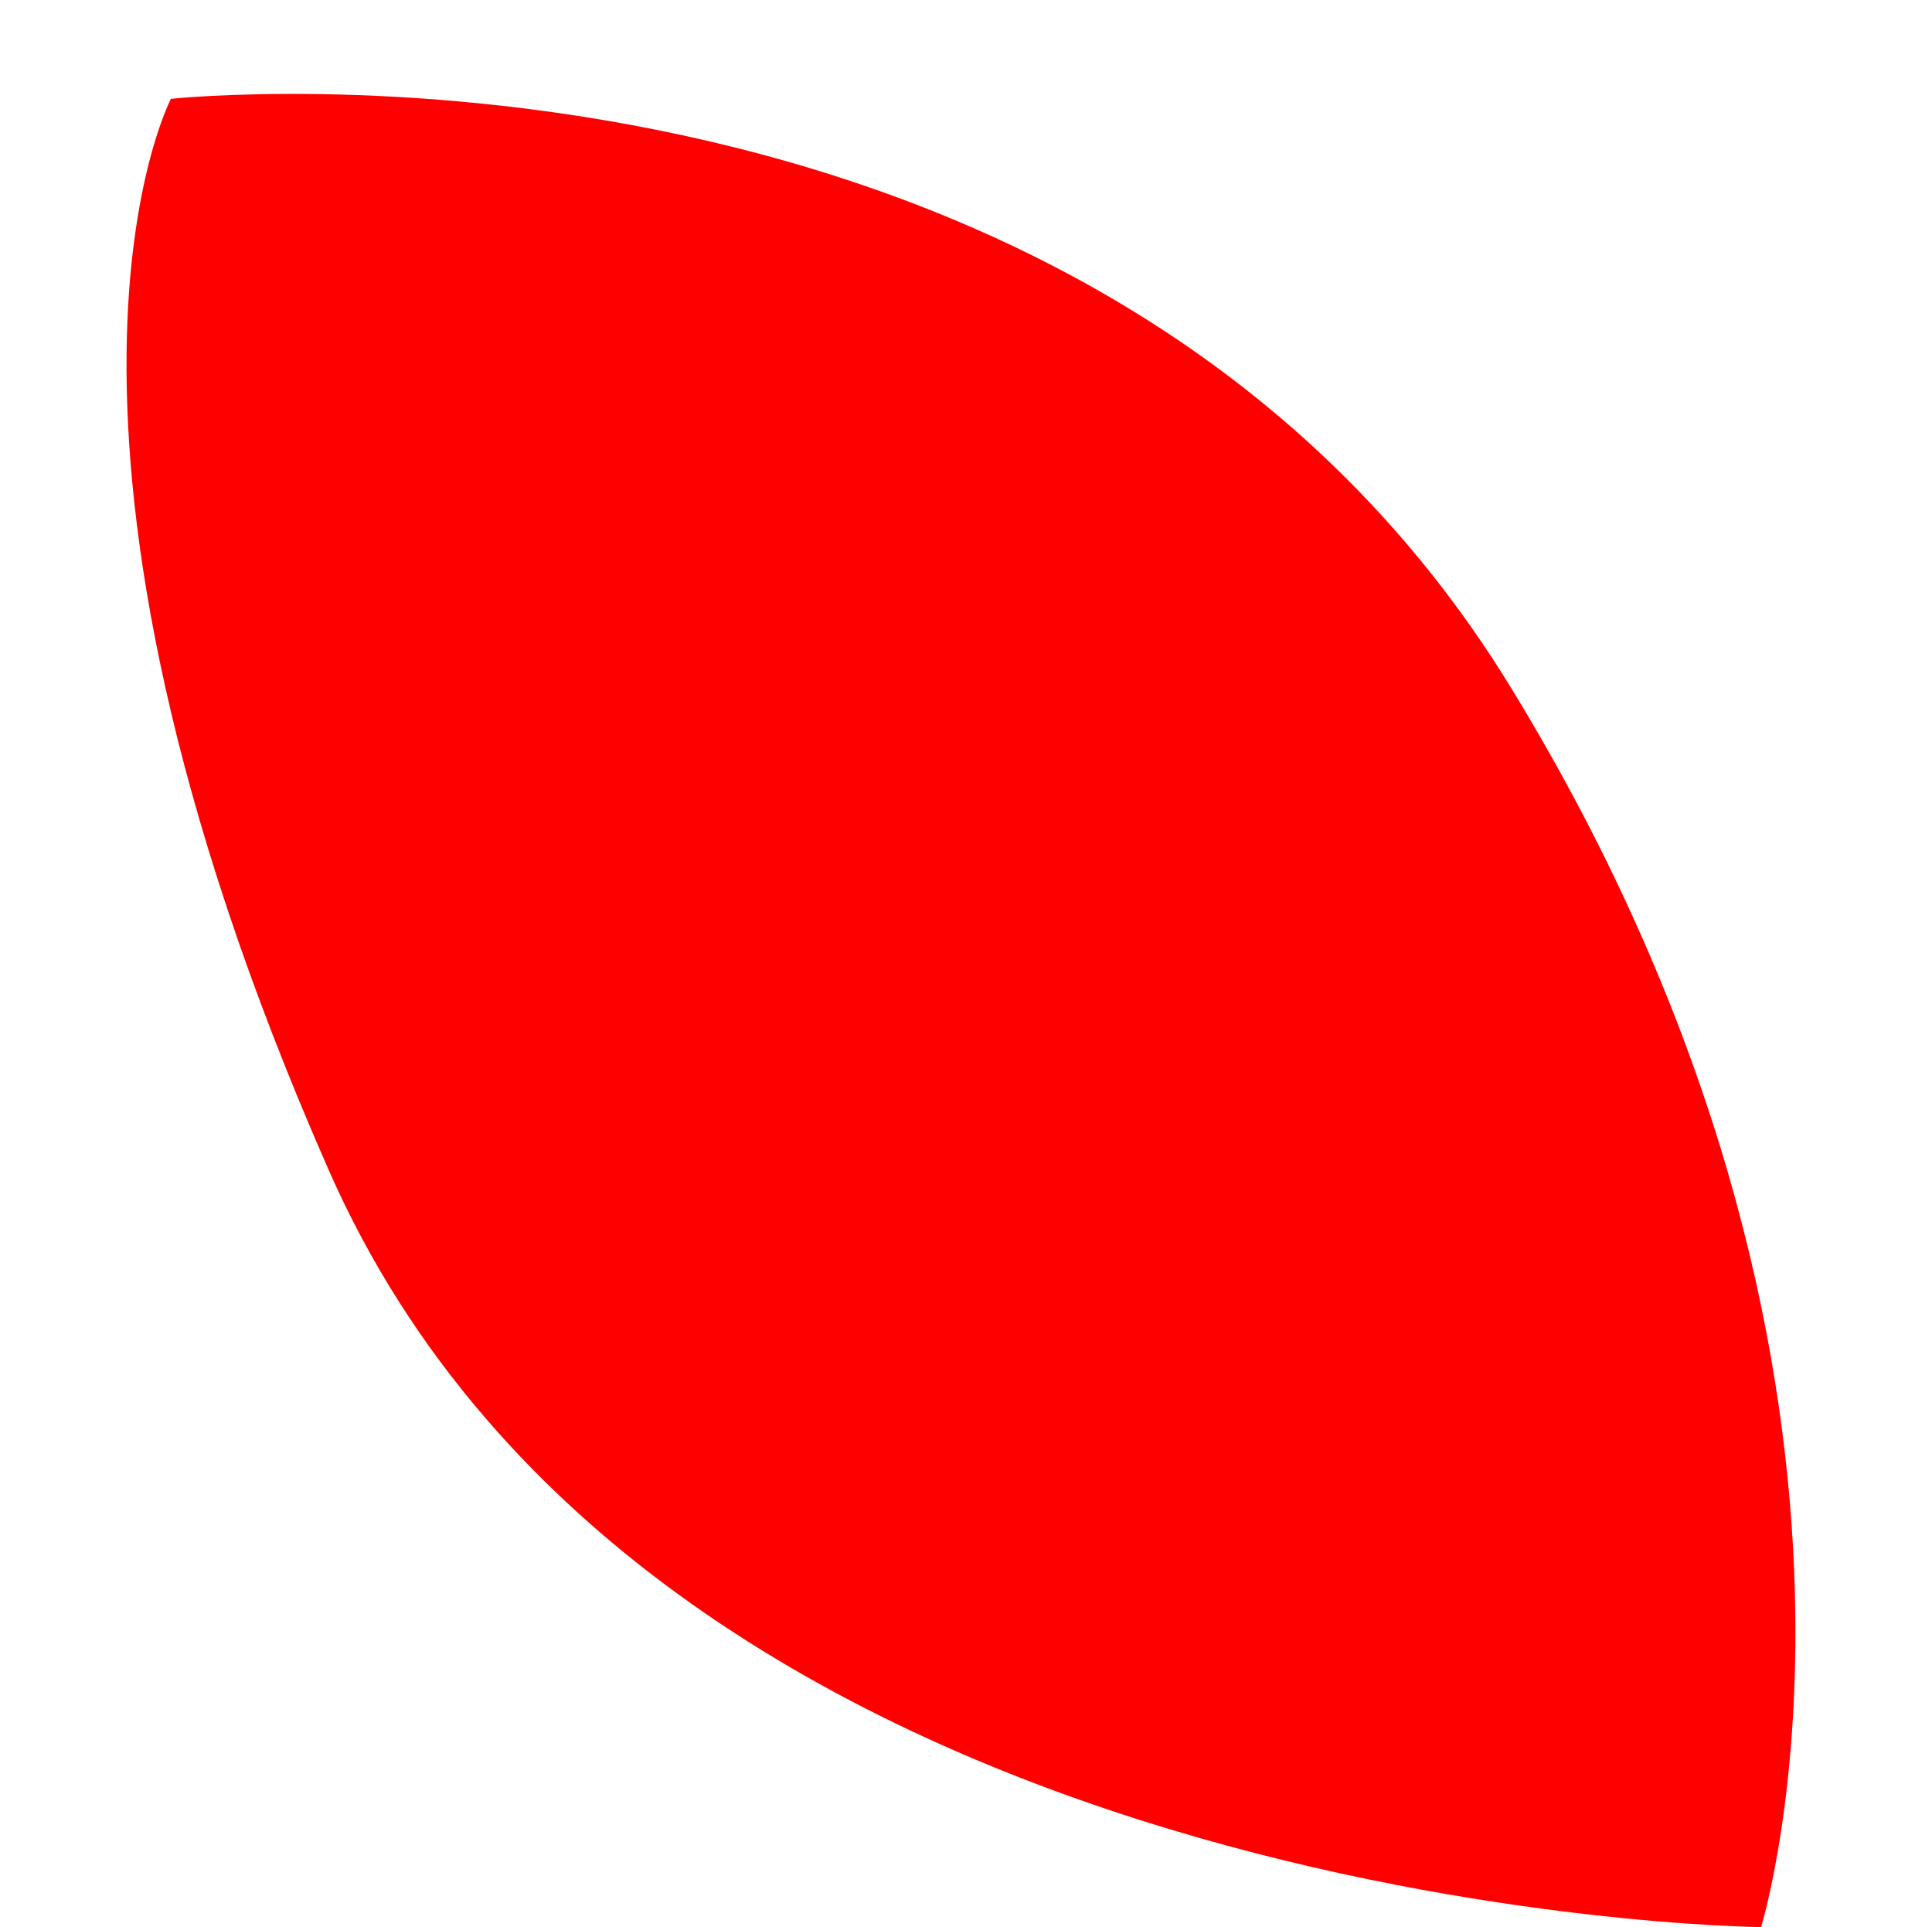 <?xml version="1.0" encoding="UTF-8" standalone="no"?><svg xmlns="http://www.w3.org/2000/svg" xmlns:xlink="http://www.w3.org/1999/xlink" fill="#000000" height="470" preserveAspectRatio="xMidYMid meet" version="1" viewBox="-30.9 -22.9 471.3 470.0" width="471.3" zoomAndPan="magnify"><g id="change1_1"><path d="M10.8,1.2c0,0-41.7,79.1,38.5,261.3s349.4,184.6,349.4,184.6s41.7-134.2-60.9-302.1S10.8,1.2,10.8,1.2z" fill="#ff0000"/></g></svg>